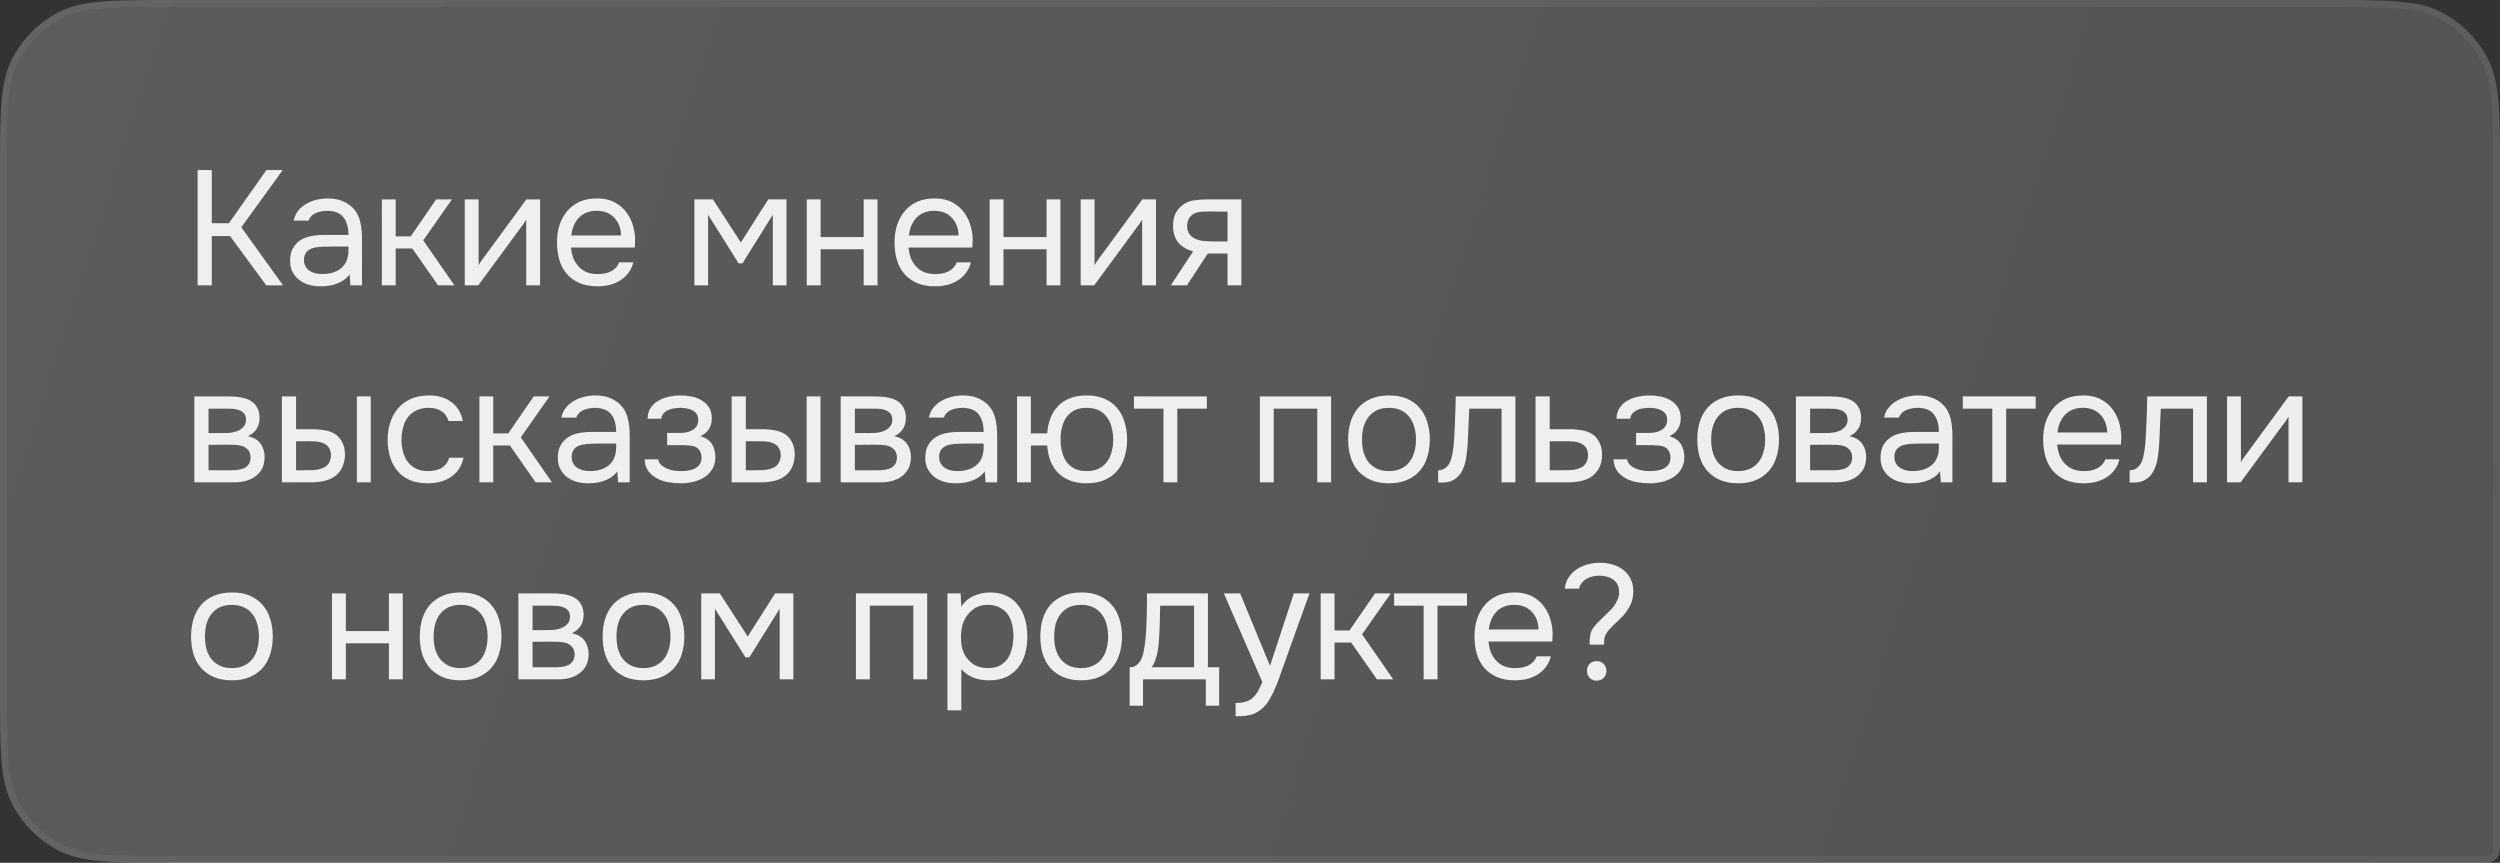 <?xml version="1.0" encoding="UTF-8"?> <svg xmlns="http://www.w3.org/2000/svg" width="368" height="127" viewBox="0 0 368 127" fill="none"><rect x="0" y="0" width="368" height="127" fill="#333333" stroke="none"/> <path d="M0 25.6C0 16.639 0 12.159 1.744 8.736C3.278 5.726 5.726 3.278 8.736 1.744C12.159 0 16.639 0 25.6 0H342.4C351.361 0 355.841 0 359.264 1.744C362.274 3.278 364.722 5.726 366.256 8.736C368 12.159 368 16.639 368 25.6V123.8C368 124.92 368 125.48 367.782 125.908C367.59 126.284 367.284 126.59 366.908 126.782C366.48 127 365.92 127 364.8 127H25.6C16.639 127 12.159 127 8.736 125.256C5.726 123.722 3.278 121.274 1.744 118.264C0 114.841 0 110.361 0 101.4V25.6Z" fill="url(#paint0_linear_1936_46)" fill-opacity="0.2"></path> <path d="M25.6 0.5H342.4C346.889 0.5 350.225 0.5 352.868 0.716C355.505 0.932 357.408 1.359 359.037 2.189C361.953 3.675 364.325 6.047 365.811 8.963C366.641 10.592 367.068 12.495 367.284 15.132C367.5 17.775 367.5 21.111 367.5 25.6V123.8C367.5 124.368 367.5 124.764 367.474 125.073C367.45 125.375 367.404 125.549 367.337 125.681C367.193 125.963 366.963 126.193 366.681 126.337C366.549 126.404 366.375 126.45 366.073 126.474C365.764 126.5 365.368 126.5 364.8 126.5H25.6C21.111 126.5 17.775 126.5 15.132 126.284C12.495 126.068 10.592 125.641 8.963 124.811C6.047 123.325 3.675 120.953 2.189 118.037C1.359 116.408 0.932 114.505 0.716 111.868C0.5 109.225 0.5 105.889 0.5 101.4V25.6C0.5 21.111 0.5 17.775 0.716 15.132C0.932 12.495 1.359 10.592 2.189 8.963C3.675 6.047 6.047 3.675 8.963 2.189C10.592 1.359 12.495 0.932 15.132 0.716C17.775 0.5 21.111 0.5 25.6 0.5Z" stroke="white" stroke-opacity="0.05"></path> <path d="M31.176 42H29.088V25.032H31.176V32.856H33.696L39.216 25.032H41.616L35.52 33.456L41.664 42H39.192L33.864 34.752H31.176V42ZM51.462 40.392C51.19 40.76 50.878 41.056 50.526 41.28C50.174 41.504 49.806 41.68 49.422 41.808C49.054 41.936 48.678 42.024 48.294 42.072C47.926 42.12 47.558 42.144 47.19 42.144C46.598 42.144 46.038 42.072 45.51 41.928C44.982 41.784 44.502 41.552 44.07 41.232C43.654 40.912 43.318 40.512 43.062 40.032C42.822 39.552 42.702 39.008 42.702 38.4C42.702 37.68 42.83 37.08 43.086 36.6C43.358 36.104 43.718 35.704 44.166 35.4C44.614 35.096 45.126 34.888 45.702 34.776C46.294 34.648 46.918 34.584 47.574 34.584H51.294C51.294 33.512 51.062 32.664 50.598 32.04C50.134 31.4 49.35 31.064 48.246 31.032C47.574 31.032 46.982 31.144 46.47 31.368C45.958 31.592 45.606 31.96 45.414 32.472H43.23C43.342 31.896 43.566 31.408 43.902 31.008C44.238 30.592 44.638 30.256 45.102 30C45.566 29.728 46.07 29.528 46.614 29.4C47.158 29.272 47.702 29.208 48.246 29.208C49.19 29.208 49.982 29.368 50.622 29.688C51.278 29.992 51.806 30.4 52.206 30.912C52.606 31.408 52.886 32.016 53.046 32.736C53.206 33.456 53.286 34.264 53.286 35.16V42H51.582L51.462 40.392ZM49.062 36.288C48.678 36.288 48.23 36.296 47.718 36.312C47.222 36.312 46.742 36.36 46.278 36.456C45.814 36.552 45.438 36.752 45.15 37.056C44.878 37.36 44.742 37.76 44.742 38.256C44.742 38.624 44.814 38.936 44.958 39.192C45.102 39.448 45.294 39.664 45.534 39.84C45.79 40.016 46.078 40.144 46.398 40.224C46.718 40.304 47.046 40.344 47.382 40.344C48.582 40.344 49.526 40.056 50.214 39.48C50.918 38.888 51.278 38.032 51.294 36.912V36.288H49.062ZM56.206 42V29.352H58.246V34.8H60.454L64.198 29.352H66.526L62.302 35.376L66.886 42H64.486L60.694 36.576H58.246V42H56.206ZM70.403 42H68.411V29.352H70.451V39.048C70.563 38.824 70.715 38.584 70.907 38.328C71.099 38.056 71.251 37.848 71.363 37.704L77.483 29.352H79.499V42H77.459V32.304C77.331 32.544 77.187 32.776 77.027 33C76.883 33.208 76.747 33.392 76.619 33.552L70.403 42ZM84.052 36.432C84.1 36.992 84.212 37.512 84.388 37.992C84.58 38.456 84.836 38.864 85.156 39.216C85.476 39.568 85.868 39.848 86.332 40.056C86.812 40.248 87.364 40.344 87.988 40.344C88.292 40.344 88.604 40.32 88.924 40.272C89.26 40.208 89.572 40.112 89.86 39.984C90.148 39.84 90.404 39.656 90.628 39.432C90.852 39.208 91.02 38.936 91.132 38.616H93.22C93.076 39.224 92.828 39.752 92.476 40.2C92.14 40.648 91.732 41.016 91.252 41.304C90.788 41.592 90.268 41.808 89.692 41.952C89.116 42.08 88.532 42.144 87.94 42.144C86.932 42.144 86.052 41.984 85.3 41.664C84.564 41.344 83.948 40.904 83.452 40.344C82.956 39.768 82.588 39.088 82.348 38.304C82.108 37.504 81.988 36.632 81.988 35.688C81.988 34.744 82.116 33.88 82.372 33.096C82.644 32.296 83.028 31.608 83.524 31.032C84.02 30.456 84.628 30.008 85.348 29.688C86.068 29.368 86.924 29.208 87.916 29.208C88.924 29.208 89.796 29.408 90.532 29.808C91.268 30.208 91.86 30.736 92.308 31.392C92.756 32.032 93.068 32.728 93.244 33.48C93.436 34.232 93.516 34.928 93.484 35.568C93.484 35.712 93.476 35.856 93.46 36C93.46 36.144 93.452 36.288 93.436 36.432H84.052ZM91.42 34.656C91.388 33.584 91.052 32.712 90.412 32.04C89.772 31.368 88.916 31.032 87.844 31.032C87.252 31.032 86.732 31.128 86.284 31.32C85.836 31.512 85.46 31.776 85.156 32.112C84.852 32.448 84.612 32.84 84.436 33.288C84.26 33.72 84.148 34.176 84.1 34.656H91.42ZM102.215 29.352H104.951L109.055 35.688L113.087 29.352H115.775V42H113.759V31.608L109.295 38.76H108.719L104.231 31.608V42H102.215V29.352ZM118.756 42V29.352H120.796V34.896H127.132V29.352H129.172V42H127.132V36.696H120.796V42H118.756ZM133.741 36.432C133.789 36.992 133.901 37.512 134.077 37.992C134.269 38.456 134.525 38.864 134.845 39.216C135.165 39.568 135.557 39.848 136.021 40.056C136.501 40.248 137.053 40.344 137.677 40.344C137.981 40.344 138.293 40.32 138.613 40.272C138.949 40.208 139.261 40.112 139.549 39.984C139.837 39.84 140.093 39.656 140.317 39.432C140.541 39.208 140.709 38.936 140.821 38.616H142.909C142.765 39.224 142.517 39.752 142.165 40.2C141.829 40.648 141.421 41.016 140.941 41.304C140.477 41.592 139.957 41.808 139.381 41.952C138.805 42.08 138.221 42.144 137.629 42.144C136.621 42.144 135.741 41.984 134.989 41.664C134.253 41.344 133.637 40.904 133.141 40.344C132.645 39.768 132.277 39.088 132.037 38.304C131.797 37.504 131.677 36.632 131.677 35.688C131.677 34.744 131.805 33.88 132.061 33.096C132.333 32.296 132.717 31.608 133.213 31.032C133.709 30.456 134.317 30.008 135.037 29.688C135.757 29.368 136.613 29.208 137.605 29.208C138.613 29.208 139.485 29.408 140.221 29.808C140.957 30.208 141.549 30.736 141.997 31.392C142.445 32.032 142.757 32.728 142.933 33.48C143.125 34.232 143.205 34.928 143.173 35.568C143.173 35.712 143.165 35.856 143.149 36C143.149 36.144 143.141 36.288 143.125 36.432H133.741ZM141.109 34.656C141.077 33.584 140.741 32.712 140.101 32.04C139.461 31.368 138.605 31.032 137.533 31.032C136.941 31.032 136.421 31.128 135.973 31.32C135.525 31.512 135.149 31.776 134.845 32.112C134.541 32.448 134.301 32.84 134.125 33.288C133.949 33.72 133.837 34.176 133.789 34.656H141.109ZM145.675 42V29.352H147.715V34.896H154.051V29.352H156.091V42H154.051V36.696H147.715V42H145.675ZM161.067 42H159.075V29.352H161.115V39.048C161.227 38.824 161.379 38.584 161.571 38.328C161.763 38.056 161.915 37.848 162.027 37.704L168.147 29.352H170.163V42H168.123V32.304C167.995 32.544 167.851 32.776 167.691 33C167.547 33.208 167.411 33.392 167.283 33.552L161.067 42ZM182.732 42H180.692V37.32H177.788L174.716 42H172.34L175.628 37.008C174.716 36.752 174.004 36.336 173.492 35.76C172.98 35.168 172.708 34.384 172.676 33.408C172.66 32.56 172.788 31.88 173.06 31.368C173.348 30.84 173.724 30.416 174.188 30.096C174.636 29.776 175.156 29.576 175.748 29.496C176.34 29.4 176.972 29.352 177.644 29.352H182.732V42ZM180.692 31.152L177.98 31.128C177.58 31.128 177.172 31.144 176.756 31.176C176.356 31.208 175.996 31.312 175.676 31.488C175.404 31.648 175.18 31.88 175.004 32.184C174.844 32.472 174.756 32.848 174.74 33.312C174.756 33.744 174.86 34.112 175.052 34.416C175.244 34.704 175.516 34.936 175.868 35.112C176.332 35.336 176.844 35.464 177.404 35.496C177.98 35.528 178.572 35.544 179.18 35.544H180.692V31.152ZM28.608 58.352H33.504C34.32 58.352 35.016 58.408 35.592 58.52C36.184 58.632 36.68 58.832 37.08 59.12C37.432 59.36 37.704 59.68 37.896 60.08C38.104 60.48 38.208 60.952 38.208 61.496C38.208 62.76 37.64 63.664 36.504 64.208C37.368 64.4 37.992 64.776 38.376 65.336C38.76 65.896 38.952 66.536 38.952 67.256C38.936 67.928 38.824 68.48 38.616 68.912C38.408 69.328 38.112 69.696 37.728 70.016C37.36 70.32 36.904 70.56 36.36 70.736C35.816 70.912 35.2 71 34.512 71H28.608V58.352ZM30.696 60.152V63.752H32.448C32.848 63.752 33.256 63.744 33.672 63.728C34.088 63.696 34.456 63.624 34.776 63.512C35.176 63.384 35.512 63.176 35.784 62.888C36.056 62.6 36.2 62.256 36.216 61.856C36.216 61.392 36.112 61.056 35.904 60.848C35.712 60.624 35.472 60.464 35.184 60.368C34.896 60.256 34.584 60.192 34.248 60.176C33.912 60.16 33.6 60.152 33.312 60.152H30.696ZM30.696 69.224H34.032C34.4 69.224 34.752 69.2 35.088 69.152C35.44 69.104 35.744 69.016 36 68.888C36.256 68.744 36.464 68.552 36.624 68.312C36.784 68.072 36.872 67.768 36.888 67.4C36.888 66.92 36.776 66.544 36.552 66.272C36.328 65.984 36.024 65.776 35.64 65.648C35.32 65.552 34.96 65.496 34.56 65.48C34.16 65.464 33.744 65.456 33.312 65.456L30.696 65.48V69.224ZM41.493 58.352H43.581V63.176H45.861C46.581 63.176 47.237 63.232 47.829 63.344C48.437 63.44 48.973 63.648 49.437 63.968C49.869 64.288 50.197 64.696 50.421 65.192C50.661 65.672 50.781 66.272 50.781 66.992C50.749 67.712 50.613 68.312 50.373 68.792C50.149 69.256 49.853 69.648 49.485 69.968C49.037 70.336 48.493 70.6 47.853 70.76C47.213 70.92 46.557 71 45.885 71H41.493V58.352ZM52.533 71V58.352H54.573V71H52.533ZM44.253 69.224C44.861 69.224 45.469 69.216 46.077 69.2C46.701 69.168 47.237 69.04 47.685 68.816C47.989 68.688 48.229 68.472 48.405 68.168C48.597 67.848 48.701 67.48 48.717 67.064C48.717 66.568 48.613 66.176 48.405 65.888C48.213 65.6 47.957 65.392 47.637 65.264C47.333 65.12 46.989 65.032 46.605 65C46.221 64.968 45.845 64.952 45.477 64.952H43.581V69.224H44.253ZM62.942 71.144C61.934 71.144 61.062 70.984 60.326 70.664C59.59 70.344 58.982 69.896 58.502 69.32C58.022 68.744 57.662 68.064 57.422 67.28C57.182 66.496 57.062 65.64 57.062 64.712C57.062 63.816 57.19 62.976 57.446 62.192C57.702 61.392 58.078 60.704 58.574 60.128C59.07 59.536 59.694 59.072 60.446 58.736C61.198 58.384 62.11 58.208 63.182 58.208C63.822 58.208 64.39 58.28 64.886 58.424C65.382 58.552 65.846 58.768 66.278 59.072C66.726 59.36 67.11 59.744 67.43 60.224C67.75 60.704 67.982 61.288 68.126 61.976H66.038C65.798 61.272 65.414 60.768 64.886 60.464C64.374 60.16 63.766 60.016 63.062 60.032C62.374 60.032 61.766 60.168 61.238 60.44C60.726 60.696 60.31 61.04 59.99 61.472C59.686 61.904 59.462 62.408 59.318 62.984C59.174 63.544 59.102 64.12 59.102 64.712C59.102 65.336 59.174 65.928 59.318 66.488C59.478 67.048 59.71 67.544 60.014 67.976C60.334 68.392 60.742 68.728 61.238 68.984C61.734 69.224 62.326 69.344 63.014 69.344C63.35 69.344 63.678 69.312 63.998 69.248C64.334 69.184 64.638 69.08 64.91 68.936C65.198 68.776 65.446 68.568 65.654 68.312C65.862 68.056 66.014 67.744 66.11 67.376H68.222C68.094 68.032 67.862 68.6 67.526 69.08C67.206 69.544 66.806 69.936 66.326 70.256C65.846 70.56 65.318 70.784 64.742 70.928C64.166 71.072 63.566 71.144 62.942 71.144ZM70.568 71V58.352H72.608V63.8H74.816L78.56 58.352H80.888L76.664 64.376L81.248 71H78.848L75.056 65.576H72.608V71H70.568ZM90.867 69.392C90.595 69.76 90.283 70.056 89.931 70.28C89.579 70.504 89.211 70.68 88.827 70.808C88.459 70.936 88.083 71.024 87.699 71.072C87.331 71.12 86.963 71.144 86.595 71.144C86.003 71.144 85.443 71.072 84.915 70.928C84.387 70.784 83.907 70.552 83.475 70.232C83.059 69.912 82.723 69.512 82.467 69.032C82.227 68.552 82.107 68.008 82.107 67.4C82.107 66.68 82.235 66.08 82.491 65.6C82.763 65.104 83.123 64.704 83.571 64.4C84.019 64.096 84.531 63.888 85.107 63.776C85.699 63.648 86.323 63.584 86.979 63.584H90.699C90.699 62.512 90.467 61.664 90.003 61.04C89.539 60.4 88.755 60.064 87.651 60.032C86.979 60.032 86.387 60.144 85.875 60.368C85.363 60.592 85.011 60.96 84.819 61.472H82.635C82.747 60.896 82.971 60.408 83.307 60.008C83.643 59.592 84.043 59.256 84.507 59C84.971 58.728 85.475 58.528 86.019 58.4C86.563 58.272 87.107 58.208 87.651 58.208C88.595 58.208 89.387 58.368 90.027 58.688C90.683 58.992 91.211 59.4 91.611 59.912C92.011 60.408 92.291 61.016 92.451 61.736C92.611 62.456 92.691 63.264 92.691 64.16V71H90.987L90.867 69.392ZM88.467 65.288C88.083 65.288 87.635 65.296 87.123 65.312C86.627 65.312 86.147 65.36 85.683 65.456C85.219 65.552 84.843 65.752 84.555 66.056C84.283 66.36 84.147 66.76 84.147 67.256C84.147 67.624 84.219 67.936 84.363 68.192C84.507 68.448 84.699 68.664 84.939 68.84C85.195 69.016 85.483 69.144 85.803 69.224C86.123 69.304 86.451 69.344 86.787 69.344C87.987 69.344 88.931 69.056 89.619 68.48C90.323 67.888 90.683 67.032 90.699 65.912V65.288H88.467ZM103.123 64.208C103.939 64.464 104.507 64.864 104.827 65.408C105.147 65.952 105.307 66.6 105.307 67.352C105.291 68.024 105.131 68.6 104.827 69.08C104.539 69.56 104.155 69.952 103.675 70.256C103.195 70.56 102.651 70.784 102.043 70.928C101.435 71.072 100.811 71.144 100.171 71.144C99.563 71.144 98.947 71.088 98.323 70.976C97.715 70.864 97.163 70.672 96.667 70.4C96.171 70.128 95.755 69.768 95.419 69.32C95.099 68.872 94.923 68.304 94.891 67.616H96.883C96.947 67.952 97.099 68.232 97.339 68.456C97.579 68.664 97.859 68.84 98.179 68.984C98.515 69.112 98.859 69.208 99.211 69.272C99.579 69.32 99.907 69.344 100.195 69.344C100.531 69.344 100.875 69.32 101.227 69.272C101.595 69.224 101.931 69.128 102.235 68.984C102.539 68.84 102.787 68.64 102.979 68.384C103.171 68.112 103.267 67.768 103.267 67.352C103.267 67.016 103.195 66.712 103.051 66.44C102.907 66.152 102.683 65.936 102.379 65.792C102.107 65.664 101.795 65.592 101.443 65.576C101.091 65.544 100.763 65.528 100.459 65.528H98.203V63.728H100.051C100.355 63.728 100.667 63.704 100.987 63.656C101.307 63.592 101.595 63.488 101.851 63.344C102.123 63.2 102.339 63.016 102.499 62.792C102.675 62.552 102.771 62.216 102.787 61.784C102.787 61.448 102.707 61.168 102.547 60.944C102.403 60.72 102.203 60.544 101.947 60.416C101.707 60.272 101.427 60.176 101.107 60.128C100.803 60.064 100.499 60.032 100.195 60.032C99.907 60.032 99.603 60.056 99.283 60.104C98.963 60.136 98.667 60.216 98.395 60.344C98.123 60.456 97.891 60.616 97.699 60.824C97.507 61.032 97.387 61.304 97.339 61.64H95.323C95.339 61 95.491 60.464 95.779 60.032C96.083 59.584 96.467 59.232 96.931 58.976C97.395 58.704 97.907 58.512 98.467 58.4C99.043 58.272 99.611 58.208 100.171 58.208C100.731 58.208 101.283 58.264 101.827 58.376C102.387 58.488 102.883 58.68 103.315 58.952C103.747 59.208 104.099 59.552 104.371 59.984C104.643 60.416 104.779 60.952 104.779 61.592C104.779 62.168 104.643 62.68 104.371 63.128C104.099 63.576 103.683 63.936 103.123 64.208ZM107.699 58.352H109.787V63.176H112.067C112.787 63.176 113.443 63.232 114.035 63.344C114.643 63.44 115.179 63.648 115.643 63.968C116.075 64.288 116.403 64.696 116.627 65.192C116.867 65.672 116.987 66.272 116.987 66.992C116.955 67.712 116.819 68.312 116.579 68.792C116.355 69.256 116.059 69.648 115.691 69.968C115.243 70.336 114.699 70.6 114.059 70.76C113.419 70.92 112.763 71 112.091 71H107.699V58.352ZM118.739 71V58.352H120.779V71H118.739ZM110.459 69.224C111.067 69.224 111.675 69.216 112.283 69.2C112.907 69.168 113.443 69.04 113.891 68.816C114.195 68.688 114.435 68.472 114.611 68.168C114.803 67.848 114.907 67.48 114.923 67.064C114.923 66.568 114.819 66.176 114.611 65.888C114.419 65.6 114.163 65.392 113.843 65.264C113.539 65.12 113.195 65.032 112.811 65C112.427 64.968 112.051 64.952 111.683 64.952H109.787V69.224H110.459ZM123.748 58.352H128.644C129.46 58.352 130.156 58.408 130.732 58.52C131.324 58.632 131.82 58.832 132.22 59.12C132.572 59.36 132.844 59.68 133.036 60.08C133.244 60.48 133.348 60.952 133.348 61.496C133.348 62.76 132.78 63.664 131.644 64.208C132.508 64.4 133.132 64.776 133.516 65.336C133.9 65.896 134.092 66.536 134.092 67.256C134.076 67.928 133.964 68.48 133.756 68.912C133.548 69.328 133.252 69.696 132.868 70.016C132.5 70.32 132.044 70.56 131.5 70.736C130.956 70.912 130.34 71 129.652 71H123.748V58.352ZM125.836 60.152V63.752H127.588C127.988 63.752 128.396 63.744 128.812 63.728C129.228 63.696 129.596 63.624 129.916 63.512C130.316 63.384 130.652 63.176 130.924 62.888C131.196 62.6 131.34 62.256 131.356 61.856C131.356 61.392 131.252 61.056 131.044 60.848C130.852 60.624 130.612 60.464 130.324 60.368C130.036 60.256 129.724 60.192 129.388 60.176C129.052 60.16 128.74 60.152 128.452 60.152H125.836ZM125.836 69.224H129.172C129.54 69.224 129.892 69.2 130.228 69.152C130.58 69.104 130.884 69.016 131.14 68.888C131.396 68.744 131.604 68.552 131.764 68.312C131.924 68.072 132.012 67.768 132.028 67.4C132.028 66.92 131.916 66.544 131.692 66.272C131.468 65.984 131.164 65.776 130.78 65.648C130.46 65.552 130.1 65.496 129.7 65.48C129.3 65.464 128.884 65.456 128.452 65.456L125.836 65.48V69.224ZM144.961 69.392C144.689 69.76 144.377 70.056 144.025 70.28C143.673 70.504 143.305 70.68 142.921 70.808C142.553 70.936 142.177 71.024 141.793 71.072C141.425 71.12 141.057 71.144 140.689 71.144C140.097 71.144 139.537 71.072 139.009 70.928C138.481 70.784 138.001 70.552 137.569 70.232C137.153 69.912 136.817 69.512 136.561 69.032C136.321 68.552 136.201 68.008 136.201 67.4C136.201 66.68 136.329 66.08 136.585 65.6C136.857 65.104 137.217 64.704 137.665 64.4C138.113 64.096 138.625 63.888 139.201 63.776C139.793 63.648 140.417 63.584 141.073 63.584H144.793C144.793 62.512 144.561 61.664 144.097 61.04C143.633 60.4 142.849 60.064 141.745 60.032C141.073 60.032 140.481 60.144 139.969 60.368C139.457 60.592 139.105 60.96 138.913 61.472H136.729C136.841 60.896 137.065 60.408 137.401 60.008C137.737 59.592 138.137 59.256 138.601 59C139.065 58.728 139.569 58.528 140.113 58.4C140.657 58.272 141.201 58.208 141.745 58.208C142.689 58.208 143.481 58.368 144.121 58.688C144.777 58.992 145.305 59.4 145.705 59.912C146.105 60.408 146.385 61.016 146.545 61.736C146.705 62.456 146.785 63.264 146.785 64.16V71H145.081L144.961 69.392ZM142.561 65.288C142.177 65.288 141.729 65.296 141.217 65.312C140.721 65.312 140.241 65.36 139.777 65.456C139.313 65.552 138.937 65.752 138.649 66.056C138.377 66.36 138.241 66.76 138.241 67.256C138.241 67.624 138.313 67.936 138.457 68.192C138.601 68.448 138.793 68.664 139.033 68.84C139.289 69.016 139.577 69.144 139.897 69.224C140.217 69.304 140.545 69.344 140.881 69.344C142.081 69.344 143.025 69.056 143.713 68.48C144.417 67.888 144.777 67.032 144.793 65.912V65.288H142.561ZM159.954 58.208C160.962 58.208 161.834 58.368 162.57 58.688C163.322 59.008 163.938 59.456 164.418 60.032C164.914 60.608 165.282 61.296 165.522 62.096C165.778 62.88 165.906 63.744 165.906 64.688C165.906 65.632 165.778 66.504 165.522 67.304C165.282 68.088 164.914 68.768 164.418 69.344C163.938 69.904 163.322 70.344 162.57 70.664C161.834 70.984 160.962 71.144 159.954 71.144C159.026 71.144 158.21 71.008 157.506 70.736C156.818 70.464 156.234 70.088 155.754 69.608C155.274 69.112 154.898 68.528 154.626 67.856C154.37 67.168 154.21 66.408 154.146 65.576H151.746V71H149.706V58.352H151.746V63.8H154.146C154.21 62.968 154.37 62.216 154.626 61.544C154.898 60.856 155.274 60.264 155.754 59.768C156.234 59.272 156.818 58.888 157.506 58.616C158.21 58.344 159.026 58.208 159.954 58.208ZM159.954 69.344C160.642 69.344 161.234 69.224 161.73 68.984C162.226 68.744 162.626 68.416 162.93 68C163.25 67.568 163.482 67.072 163.626 66.512C163.786 65.952 163.866 65.344 163.866 64.688C163.866 64.048 163.786 63.448 163.626 62.888C163.482 62.312 163.25 61.816 162.93 61.4C162.626 60.968 162.226 60.632 161.73 60.392C161.234 60.152 160.642 60.032 159.954 60.032C159.266 60.032 158.674 60.152 158.178 60.392C157.698 60.632 157.306 60.968 157.002 61.4C156.698 61.816 156.474 62.312 156.33 62.888C156.186 63.448 156.114 64.048 156.114 64.688C156.114 65.344 156.186 65.952 156.33 66.512C156.474 67.072 156.698 67.568 157.002 68C157.306 68.416 157.698 68.744 158.178 68.984C158.674 69.224 159.266 69.344 159.954 69.344ZM177.646 58.352V60.152H173.302V71H171.262V60.152H166.918V58.352H177.646ZM185.455 71V58.352H195.943V71H193.903V60.152H187.495V71H185.455ZM204.494 58.208C205.502 58.208 206.374 58.368 207.11 58.688C207.846 59.008 208.462 59.456 208.958 60.032C209.47 60.608 209.846 61.296 210.086 62.096C210.342 62.88 210.47 63.744 210.47 64.688C210.47 65.632 210.342 66.504 210.086 67.304C209.846 68.088 209.47 68.768 208.958 69.344C208.462 69.904 207.838 70.344 207.086 70.664C206.334 70.984 205.454 71.144 204.446 71.144C203.438 71.144 202.558 70.984 201.806 70.664C201.07 70.344 200.446 69.904 199.934 69.344C199.438 68.768 199.062 68.088 198.806 67.304C198.566 66.504 198.446 65.632 198.446 64.688C198.446 63.744 198.566 62.88 198.806 62.096C199.062 61.296 199.438 60.608 199.934 60.032C200.446 59.456 201.078 59.008 201.83 58.688C202.582 58.368 203.47 58.208 204.494 58.208ZM204.446 69.344C205.134 69.344 205.726 69.224 206.222 68.984C206.734 68.744 207.15 68.416 207.47 68C207.806 67.568 208.046 67.072 208.19 66.512C208.35 65.952 208.43 65.344 208.43 64.688C208.43 64.048 208.35 63.448 208.19 62.888C208.046 62.312 207.806 61.816 207.47 61.4C207.15 60.968 206.734 60.632 206.222 60.392C205.726 60.152 205.134 60.032 204.446 60.032C203.758 60.032 203.166 60.152 202.67 60.392C202.174 60.632 201.758 60.968 201.422 61.4C201.102 61.816 200.862 62.312 200.702 62.888C200.558 63.448 200.486 64.048 200.486 64.688C200.486 65.344 200.558 65.952 200.702 66.512C200.862 67.072 201.102 67.568 201.422 68C201.758 68.416 202.174 68.744 202.67 68.984C203.166 69.224 203.758 69.344 204.446 69.344ZM214.018 65.072C214.098 63.92 214.154 62.8 214.186 61.712C214.234 60.624 214.266 59.504 214.282 58.352H223.066V71H221.026V60.152H216.274L216.058 65.12C216.026 65.76 215.954 66.48 215.842 67.28C215.73 68.08 215.498 68.808 215.146 69.464C214.874 69.928 214.506 70.304 214.042 70.592C213.578 70.88 213.042 71.024 212.434 71.024H211.69V69.224C212.33 69.224 212.842 68.952 213.226 68.408C213.45 68.088 213.626 67.624 213.754 67.016C213.882 66.408 213.97 65.76 214.018 65.072ZM226.031 58.352H228.119V63.176H230.903C231.623 63.176 232.287 63.232 232.895 63.344C233.503 63.44 234.031 63.648 234.479 63.968C234.911 64.288 235.239 64.696 235.463 65.192C235.703 65.672 235.823 66.272 235.823 66.992C235.807 67.712 235.679 68.312 235.439 68.792C235.199 69.256 234.895 69.648 234.527 69.968C234.095 70.336 233.551 70.6 232.895 70.76C232.255 70.92 231.599 71 230.927 71H226.031V58.352ZM229.319 69.224C229.927 69.224 230.535 69.216 231.143 69.2C231.751 69.168 232.279 69.04 232.727 68.816C233.031 68.688 233.271 68.472 233.447 68.168C233.639 67.848 233.743 67.48 233.759 67.064C233.759 66.568 233.655 66.176 233.447 65.888C233.255 65.6 232.999 65.392 232.679 65.264C232.375 65.12 232.031 65.032 231.647 65C231.263 64.968 230.887 64.952 230.519 64.952H228.119V69.224H229.319ZM245.749 64.208C246.565 64.464 247.133 64.864 247.453 65.408C247.773 65.952 247.933 66.6 247.933 67.352C247.917 68.024 247.757 68.6 247.453 69.08C247.165 69.56 246.781 69.952 246.301 70.256C245.821 70.56 245.277 70.784 244.669 70.928C244.061 71.072 243.437 71.144 242.797 71.144C242.189 71.144 241.573 71.088 240.949 70.976C240.341 70.864 239.789 70.672 239.293 70.4C238.797 70.128 238.381 69.768 238.045 69.32C237.725 68.872 237.549 68.304 237.517 67.616H239.509C239.573 67.952 239.725 68.232 239.965 68.456C240.205 68.664 240.485 68.84 240.805 68.984C241.141 69.112 241.485 69.208 241.837 69.272C242.205 69.32 242.533 69.344 242.821 69.344C243.157 69.344 243.501 69.32 243.853 69.272C244.221 69.224 244.557 69.128 244.861 68.984C245.165 68.84 245.413 68.64 245.605 68.384C245.797 68.112 245.893 67.768 245.893 67.352C245.893 67.016 245.821 66.712 245.677 66.44C245.533 66.152 245.309 65.936 245.005 65.792C244.733 65.664 244.421 65.592 244.069 65.576C243.717 65.544 243.389 65.528 243.085 65.528H240.829V63.728H242.677C242.981 63.728 243.293 63.704 243.613 63.656C243.933 63.592 244.221 63.488 244.477 63.344C244.749 63.2 244.965 63.016 245.125 62.792C245.301 62.552 245.397 62.216 245.413 61.784C245.413 61.448 245.333 61.168 245.173 60.944C245.029 60.72 244.829 60.544 244.573 60.416C244.333 60.272 244.053 60.176 243.733 60.128C243.429 60.064 243.125 60.032 242.821 60.032C242.533 60.032 242.229 60.056 241.909 60.104C241.589 60.136 241.293 60.216 241.021 60.344C240.749 60.456 240.517 60.616 240.325 60.824C240.133 61.032 240.013 61.304 239.965 61.64H237.949C237.965 61 238.117 60.464 238.405 60.032C238.709 59.584 239.093 59.232 239.557 58.976C240.021 58.704 240.533 58.512 241.093 58.4C241.669 58.272 242.237 58.208 242.797 58.208C243.357 58.208 243.909 58.264 244.453 58.376C245.013 58.488 245.509 58.68 245.941 58.952C246.373 59.208 246.725 59.552 246.997 59.984C247.269 60.416 247.405 60.952 247.405 61.592C247.405 62.168 247.269 62.68 246.997 63.128C246.725 63.576 246.309 63.936 245.749 64.208ZM255.893 58.208C256.901 58.208 257.773 58.368 258.509 58.688C259.245 59.008 259.861 59.456 260.357 60.032C260.869 60.608 261.245 61.296 261.485 62.096C261.741 62.88 261.869 63.744 261.869 64.688C261.869 65.632 261.741 66.504 261.485 67.304C261.245 68.088 260.869 68.768 260.357 69.344C259.861 69.904 259.237 70.344 258.485 70.664C257.733 70.984 256.853 71.144 255.845 71.144C254.837 71.144 253.957 70.984 253.205 70.664C252.469 70.344 251.845 69.904 251.333 69.344C250.837 68.768 250.461 68.088 250.205 67.304C249.965 66.504 249.845 65.632 249.845 64.688C249.845 63.744 249.965 62.88 250.205 62.096C250.461 61.296 250.837 60.608 251.333 60.032C251.845 59.456 252.477 59.008 253.229 58.688C253.981 58.368 254.869 58.208 255.893 58.208ZM255.845 69.344C256.533 69.344 257.125 69.224 257.621 68.984C258.133 68.744 258.549 68.416 258.869 68C259.205 67.568 259.445 67.072 259.589 66.512C259.749 65.952 259.829 65.344 259.829 64.688C259.829 64.048 259.749 63.448 259.589 62.888C259.445 62.312 259.205 61.816 258.869 61.4C258.549 60.968 258.133 60.632 257.621 60.392C257.125 60.152 256.533 60.032 255.845 60.032C255.157 60.032 254.565 60.152 254.069 60.392C253.573 60.632 253.157 60.968 252.821 61.4C252.501 61.816 252.261 62.312 252.101 62.888C251.957 63.448 251.885 64.048 251.885 64.688C251.885 65.344 251.957 65.952 252.101 66.512C252.261 67.072 252.501 67.568 252.821 68C253.157 68.416 253.573 68.744 254.069 68.984C254.565 69.224 255.157 69.344 255.845 69.344ZM264.358 58.352H269.254C270.07 58.352 270.766 58.408 271.342 58.52C271.934 58.632 272.43 58.832 272.83 59.12C273.182 59.36 273.454 59.68 273.646 60.08C273.854 60.48 273.958 60.952 273.958 61.496C273.958 62.76 273.39 63.664 272.254 64.208C273.118 64.4 273.742 64.776 274.126 65.336C274.51 65.896 274.702 66.536 274.702 67.256C274.686 67.928 274.574 68.48 274.366 68.912C274.158 69.328 273.862 69.696 273.478 70.016C273.11 70.32 272.654 70.56 272.11 70.736C271.566 70.912 270.95 71 270.262 71H264.358V58.352ZM266.446 60.152V63.752H268.198C268.598 63.752 269.006 63.744 269.422 63.728C269.838 63.696 270.206 63.624 270.526 63.512C270.926 63.384 271.262 63.176 271.534 62.888C271.806 62.6 271.95 62.256 271.966 61.856C271.966 61.392 271.862 61.056 271.654 60.848C271.462 60.624 271.222 60.464 270.934 60.368C270.646 60.256 270.334 60.192 269.998 60.176C269.662 60.16 269.35 60.152 269.062 60.152H266.446ZM266.446 69.224H269.782C270.15 69.224 270.502 69.2 270.838 69.152C271.19 69.104 271.494 69.016 271.75 68.888C272.006 68.744 272.214 68.552 272.374 68.312C272.534 68.072 272.622 67.768 272.638 67.4C272.638 66.92 272.526 66.544 272.302 66.272C272.078 65.984 271.774 65.776 271.39 65.648C271.07 65.552 270.71 65.496 270.31 65.48C269.91 65.464 269.494 65.456 269.062 65.456L266.446 65.48V69.224ZM285.571 69.392C285.299 69.76 284.987 70.056 284.635 70.28C284.283 70.504 283.915 70.68 283.531 70.808C283.163 70.936 282.787 71.024 282.403 71.072C282.035 71.12 281.667 71.144 281.299 71.144C280.707 71.144 280.147 71.072 279.619 70.928C279.091 70.784 278.611 70.552 278.179 70.232C277.763 69.912 277.427 69.512 277.171 69.032C276.931 68.552 276.811 68.008 276.811 67.4C276.811 66.68 276.939 66.08 277.195 65.6C277.467 65.104 277.827 64.704 278.275 64.4C278.723 64.096 279.235 63.888 279.811 63.776C280.403 63.648 281.027 63.584 281.683 63.584H285.403C285.403 62.512 285.171 61.664 284.707 61.04C284.243 60.4 283.459 60.064 282.355 60.032C281.683 60.032 281.091 60.144 280.579 60.368C280.067 60.592 279.715 60.96 279.523 61.472H277.339C277.451 60.896 277.675 60.408 278.011 60.008C278.347 59.592 278.747 59.256 279.211 59C279.675 58.728 280.179 58.528 280.723 58.4C281.267 58.272 281.811 58.208 282.355 58.208C283.299 58.208 284.091 58.368 284.731 58.688C285.387 58.992 285.915 59.4 286.315 59.912C286.715 60.408 286.995 61.016 287.155 61.736C287.315 62.456 287.395 63.264 287.395 64.16V71H285.691L285.571 69.392ZM283.171 65.288C282.787 65.288 282.339 65.296 281.827 65.312C281.331 65.312 280.851 65.36 280.387 65.456C279.923 65.552 279.547 65.752 279.259 66.056C278.987 66.36 278.851 66.76 278.851 67.256C278.851 67.624 278.923 67.936 279.067 68.192C279.211 68.448 279.403 68.664 279.643 68.84C279.899 69.016 280.187 69.144 280.507 69.224C280.827 69.304 281.155 69.344 281.491 69.344C282.691 69.344 283.635 69.056 284.323 68.48C285.027 67.888 285.387 67.032 285.403 65.912V65.288H283.171ZM299.652 58.352V60.152H295.308V71H293.268V60.152H288.924V58.352H299.652ZM302.816 65.432C302.864 65.992 302.976 66.512 303.152 66.992C303.344 67.456 303.6 67.864 303.92 68.216C304.24 68.568 304.632 68.848 305.096 69.056C305.576 69.248 306.128 69.344 306.752 69.344C307.056 69.344 307.368 69.32 307.688 69.272C308.024 69.208 308.336 69.112 308.624 68.984C308.912 68.84 309.168 68.656 309.392 68.432C309.616 68.208 309.784 67.936 309.896 67.616H311.984C311.84 68.224 311.592 68.752 311.24 69.2C310.904 69.648 310.496 70.016 310.016 70.304C309.552 70.592 309.032 70.808 308.456 70.952C307.88 71.08 307.296 71.144 306.704 71.144C305.696 71.144 304.816 70.984 304.064 70.664C303.328 70.344 302.712 69.904 302.216 69.344C301.72 68.768 301.352 68.088 301.112 67.304C300.872 66.504 300.752 65.632 300.752 64.688C300.752 63.744 300.88 62.88 301.136 62.096C301.408 61.296 301.792 60.608 302.288 60.032C302.784 59.456 303.392 59.008 304.112 58.688C304.832 58.368 305.688 58.208 306.68 58.208C307.688 58.208 308.56 58.408 309.296 58.808C310.032 59.208 310.624 59.736 311.072 60.392C311.52 61.032 311.832 61.728 312.008 62.48C312.2 63.232 312.28 63.928 312.248 64.568C312.248 64.712 312.24 64.856 312.224 65C312.224 65.144 312.216 65.288 312.2 65.432H302.816ZM310.184 63.656C310.152 62.584 309.816 61.712 309.176 61.04C308.536 60.368 307.68 60.032 306.608 60.032C306.016 60.032 305.496 60.128 305.048 60.32C304.6 60.512 304.224 60.776 303.92 61.112C303.616 61.448 303.376 61.84 303.2 62.288C303.024 62.72 302.912 63.176 302.864 63.656H310.184ZM315.809 65.072C315.889 63.92 315.945 62.8 315.977 61.712C316.025 60.624 316.057 59.504 316.073 58.352H324.857V71H322.817V60.152H318.065L317.849 65.12C317.817 65.76 317.745 66.48 317.633 67.28C317.521 68.08 317.289 68.808 316.937 69.464C316.665 69.928 316.297 70.304 315.833 70.592C315.369 70.88 314.833 71.024 314.225 71.024H313.481V69.224C314.121 69.224 314.633 68.952 315.017 68.408C315.241 68.088 315.417 67.624 315.545 67.016C315.673 66.408 315.761 65.76 315.809 65.072ZM329.814 71H327.822V58.352H329.862V68.048C329.974 67.824 330.126 67.584 330.318 67.328C330.51 67.056 330.662 66.848 330.774 66.704L336.894 58.352H338.91V71H336.87V61.304C336.742 61.544 336.598 61.776 336.438 62C336.294 62.208 336.158 62.392 336.03 62.552L329.814 71ZM34.176 87.208C35.184 87.208 36.056 87.368 36.792 87.688C37.528 88.008 38.144 88.456 38.64 89.032C39.152 89.608 39.528 90.296 39.768 91.096C40.024 91.88 40.152 92.744 40.152 93.688C40.152 94.632 40.024 95.504 39.768 96.304C39.528 97.088 39.152 97.768 38.64 98.344C38.144 98.904 37.52 99.344 36.768 99.664C36.016 99.984 35.136 100.144 34.128 100.144C33.12 100.144 32.24 99.984 31.488 99.664C30.752 99.344 30.128 98.904 29.616 98.344C29.12 97.768 28.744 97.088 28.488 96.304C28.248 95.504 28.128 94.632 28.128 93.688C28.128 92.744 28.248 91.88 28.488 91.096C28.744 90.296 29.12 89.608 29.616 89.032C30.128 88.456 30.76 88.008 31.512 87.688C32.264 87.368 33.152 87.208 34.176 87.208ZM34.128 98.344C34.816 98.344 35.408 98.224 35.904 97.984C36.416 97.744 36.832 97.416 37.152 97C37.488 96.568 37.728 96.072 37.872 95.512C38.032 94.952 38.112 94.344 38.112 93.688C38.112 93.048 38.032 92.448 37.872 91.888C37.728 91.312 37.488 90.816 37.152 90.4C36.832 89.968 36.416 89.632 35.904 89.392C35.408 89.152 34.816 89.032 34.128 89.032C33.44 89.032 32.848 89.152 32.352 89.392C31.856 89.632 31.44 89.968 31.104 90.4C30.784 90.816 30.544 91.312 30.384 91.888C30.24 92.448 30.168 93.048 30.168 93.688C30.168 94.344 30.24 94.952 30.384 95.512C30.544 96.072 30.784 96.568 31.104 97C31.44 97.416 31.856 97.744 32.352 97.984C32.848 98.224 33.44 98.344 34.128 98.344ZM48.87 100V87.352H50.91V92.896H57.246V87.352H59.286V100H57.246V94.696H50.91V100H48.87ZM67.839 87.208C68.847 87.208 69.719 87.368 70.455 87.688C71.191 88.008 71.807 88.456 72.303 89.032C72.815 89.608 73.191 90.296 73.431 91.096C73.687 91.88 73.815 92.744 73.815 93.688C73.815 94.632 73.687 95.504 73.431 96.304C73.191 97.088 72.815 97.768 72.303 98.344C71.807 98.904 71.183 99.344 70.431 99.664C69.679 99.984 68.799 100.144 67.791 100.144C66.783 100.144 65.903 99.984 65.151 99.664C64.415 99.344 63.791 98.904 63.279 98.344C62.783 97.768 62.407 97.088 62.151 96.304C61.911 95.504 61.791 94.632 61.791 93.688C61.791 92.744 61.911 91.88 62.151 91.096C62.407 90.296 62.783 89.608 63.279 89.032C63.791 88.456 64.423 88.008 65.175 87.688C65.927 87.368 66.815 87.208 67.839 87.208ZM67.791 98.344C68.479 98.344 69.071 98.224 69.567 97.984C70.079 97.744 70.495 97.416 70.815 97C71.151 96.568 71.391 96.072 71.535 95.512C71.695 94.952 71.775 94.344 71.775 93.688C71.775 93.048 71.695 92.448 71.535 91.888C71.391 91.312 71.151 90.816 70.815 90.4C70.495 89.968 70.079 89.632 69.567 89.392C69.071 89.152 68.479 89.032 67.791 89.032C67.103 89.032 66.511 89.152 66.015 89.392C65.519 89.632 65.103 89.968 64.767 90.4C64.447 90.816 64.207 91.312 64.047 91.888C63.903 92.448 63.831 93.048 63.831 93.688C63.831 94.344 63.903 94.952 64.047 95.512C64.207 96.072 64.447 96.568 64.767 97C65.103 97.416 65.519 97.744 66.015 97.984C66.511 98.224 67.103 98.344 67.791 98.344ZM76.304 87.352H81.2C82.016 87.352 82.712 87.408 83.288 87.52C83.88 87.632 84.376 87.832 84.776 88.12C85.128 88.36 85.4 88.68 85.592 89.08C85.8 89.48 85.904 89.952 85.904 90.496C85.904 91.76 85.336 92.664 84.2 93.208C85.064 93.4 85.688 93.776 86.072 94.336C86.456 94.896 86.648 95.536 86.648 96.256C86.632 96.928 86.52 97.48 86.312 97.912C86.104 98.328 85.808 98.696 85.424 99.016C85.056 99.32 84.6 99.56 84.056 99.736C83.512 99.912 82.896 100 82.208 100H76.304V87.352ZM78.392 89.152V92.752H80.144C80.544 92.752 80.952 92.744 81.368 92.728C81.784 92.696 82.152 92.624 82.472 92.512C82.872 92.384 83.208 92.176 83.48 91.888C83.752 91.6 83.896 91.256 83.912 90.856C83.912 90.392 83.808 90.056 83.6 89.848C83.408 89.624 83.168 89.464 82.88 89.368C82.592 89.256 82.28 89.192 81.944 89.176C81.608 89.16 81.296 89.152 81.008 89.152H78.392ZM78.392 98.224H81.728C82.096 98.224 82.448 98.2 82.784 98.152C83.136 98.104 83.44 98.016 83.696 97.888C83.952 97.744 84.16 97.552 84.32 97.312C84.48 97.072 84.568 96.768 84.584 96.4C84.584 95.92 84.472 95.544 84.248 95.272C84.024 94.984 83.72 94.776 83.336 94.648C83.016 94.552 82.656 94.496 82.256 94.48C81.856 94.464 81.44 94.456 81.008 94.456L78.392 94.48V98.224ZM94.757 87.208C95.765 87.208 96.637 87.368 97.373 87.688C98.109 88.008 98.725 88.456 99.221 89.032C99.733 89.608 100.109 90.296 100.349 91.096C100.605 91.88 100.733 92.744 100.733 93.688C100.733 94.632 100.605 95.504 100.349 96.304C100.109 97.088 99.733 97.768 99.221 98.344C98.725 98.904 98.101 99.344 97.349 99.664C96.597 99.984 95.717 100.144 94.709 100.144C93.701 100.144 92.821 99.984 92.069 99.664C91.333 99.344 90.709 98.904 90.197 98.344C89.701 97.768 89.325 97.088 89.069 96.304C88.829 95.504 88.709 94.632 88.709 93.688C88.709 92.744 88.829 91.88 89.069 91.096C89.325 90.296 89.701 89.608 90.197 89.032C90.709 88.456 91.341 88.008 92.093 87.688C92.845 87.368 93.733 87.208 94.757 87.208ZM94.709 98.344C95.397 98.344 95.989 98.224 96.485 97.984C96.997 97.744 97.413 97.416 97.733 97C98.069 96.568 98.309 96.072 98.453 95.512C98.613 94.952 98.693 94.344 98.693 93.688C98.693 93.048 98.613 92.448 98.453 91.888C98.309 91.312 98.069 90.816 97.733 90.4C97.413 89.968 96.997 89.632 96.485 89.392C95.989 89.152 95.397 89.032 94.709 89.032C94.021 89.032 93.429 89.152 92.933 89.392C92.437 89.632 92.021 89.968 91.685 90.4C91.365 90.816 91.125 91.312 90.965 91.888C90.821 92.448 90.749 93.048 90.749 93.688C90.749 94.344 90.821 94.952 90.965 95.512C91.125 96.072 91.365 96.568 91.685 97C92.021 97.416 92.437 97.744 92.933 97.984C93.429 98.224 94.021 98.344 94.709 98.344ZM103.223 87.352H105.959L110.063 93.688L114.095 87.352H116.783V100H114.767V89.608L110.303 96.76H109.727L105.239 89.608V100H103.223V87.352ZM125.993 100V87.352H136.481V100H134.441V89.152H128.033V100H125.993ZM141.504 104.56H139.464V87.352H141.408L141.504 89.296C141.936 88.608 142.52 88.096 143.256 87.76C144.008 87.408 144.816 87.224 145.68 87.208C146.656 87.208 147.48 87.376 148.152 87.712C148.84 88.032 149.408 88.488 149.856 89.08C150.32 89.656 150.664 90.344 150.888 91.144C151.112 91.928 151.224 92.776 151.224 93.688C151.224 94.616 151.112 95.472 150.888 96.256C150.664 97.04 150.32 97.72 149.856 98.296C149.392 98.872 148.808 99.328 148.104 99.664C147.4 99.984 146.56 100.144 145.584 100.144C144.624 100.144 143.808 99.992 143.136 99.688C142.464 99.384 141.92 98.984 141.504 98.488V104.56ZM145.416 98.344C146.104 98.344 146.68 98.224 147.144 97.984C147.624 97.728 148.008 97.392 148.296 96.976C148.6 96.544 148.816 96.048 148.944 95.488C149.088 94.928 149.168 94.328 149.184 93.688C149.184 93.048 149.112 92.448 148.968 91.888C148.84 91.312 148.624 90.816 148.32 90.4C148.016 89.984 147.616 89.656 147.12 89.416C146.64 89.16 146.056 89.032 145.368 89.032C144.552 89.032 143.848 89.256 143.256 89.704C142.664 90.136 142.216 90.688 141.912 91.36C141.736 91.728 141.616 92.112 141.552 92.512C141.488 92.896 141.456 93.296 141.456 93.712C141.456 94.192 141.488 94.64 141.552 95.056C141.616 95.456 141.736 95.84 141.912 96.208C142.216 96.816 142.656 97.328 143.232 97.744C143.824 98.144 144.552 98.344 145.416 98.344ZM159.182 87.208C160.19 87.208 161.062 87.368 161.798 87.688C162.534 88.008 163.15 88.456 163.646 89.032C164.158 89.608 164.534 90.296 164.774 91.096C165.03 91.88 165.158 92.744 165.158 93.688C165.158 94.632 165.03 95.504 164.774 96.304C164.534 97.088 164.158 97.768 163.646 98.344C163.15 98.904 162.526 99.344 161.774 99.664C161.022 99.984 160.142 100.144 159.134 100.144C158.126 100.144 157.246 99.984 156.494 99.664C155.758 99.344 155.134 98.904 154.622 98.344C154.126 97.768 153.75 97.088 153.494 96.304C153.254 95.504 153.134 94.632 153.134 93.688C153.134 92.744 153.254 91.88 153.494 91.096C153.75 90.296 154.126 89.608 154.622 89.032C155.134 88.456 155.766 88.008 156.518 87.688C157.27 87.368 158.158 87.208 159.182 87.208ZM159.134 98.344C159.822 98.344 160.414 98.224 160.91 97.984C161.422 97.744 161.838 97.416 162.158 97C162.494 96.568 162.734 96.072 162.878 95.512C163.038 94.952 163.118 94.344 163.118 93.688C163.118 93.048 163.038 92.448 162.878 91.888C162.734 91.312 162.494 90.816 162.158 90.4C161.838 89.968 161.422 89.632 160.91 89.392C160.414 89.152 159.822 89.032 159.134 89.032C158.446 89.032 157.854 89.152 157.358 89.392C156.862 89.632 156.446 89.968 156.11 90.4C155.79 90.816 155.55 91.312 155.39 91.888C155.246 92.448 155.174 93.048 155.174 93.688C155.174 94.344 155.246 94.952 155.39 95.512C155.55 96.072 155.79 96.568 156.11 97C156.446 97.416 156.862 97.744 157.358 97.984C157.854 98.224 158.446 98.344 159.134 98.344ZM168.806 90.136C168.822 89.672 168.83 89.208 168.83 88.744C168.83 88.28 168.83 87.816 168.83 87.352H177.806V98.224H179.462V103.888H177.494V100H168.254V103.888H166.286V98.224C166.926 98.224 167.43 97.936 167.798 97.36C168.022 97.04 168.198 96.584 168.326 95.992C168.454 95.384 168.55 94.744 168.614 94.072C168.694 93.336 168.742 92.608 168.758 91.888C168.79 91.152 168.806 90.568 168.806 90.136ZM175.766 89.152H170.774C170.758 89.824 170.742 90.576 170.726 91.408C170.71 92.24 170.678 93.016 170.63 93.736C170.614 94.056 170.59 94.408 170.558 94.792C170.526 95.16 170.47 95.544 170.39 95.944C170.326 96.328 170.222 96.72 170.078 97.12C169.95 97.52 169.766 97.888 169.526 98.224H175.766V89.152ZM190.449 87.352H192.753L189.177 97.312C188.985 97.824 188.777 98.408 188.553 99.064C188.345 99.704 188.105 100.344 187.833 100.984C187.577 101.64 187.281 102.256 186.945 102.832C186.625 103.408 186.265 103.872 185.865 104.224C185.273 104.752 184.705 105.08 184.161 105.208C183.617 105.352 183.001 105.424 182.313 105.424H181.881V103.48C182.457 103.48 182.945 103.416 183.345 103.288C183.745 103.176 184.089 102.992 184.377 102.736C184.681 102.48 184.937 102.16 185.145 101.776C185.369 101.392 185.593 100.936 185.817 100.408L180.153 87.352H182.553L186.945 98.008L190.449 87.352ZM194.402 100V87.352H196.442V92.8H198.65L202.394 87.352H204.722L200.498 93.376L205.082 100H202.682L198.89 94.576H196.442V100H194.402ZM215.943 87.352V89.152H211.599V100H209.559V89.152H205.215V87.352H215.943ZM219.108 94.432C219.156 94.992 219.268 95.512 219.444 95.992C219.636 96.456 219.892 96.864 220.212 97.216C220.532 97.568 220.924 97.848 221.388 98.056C221.868 98.248 222.42 98.344 223.044 98.344C223.348 98.344 223.66 98.32 223.98 98.272C224.316 98.208 224.628 98.112 224.916 97.984C225.204 97.84 225.46 97.656 225.684 97.432C225.908 97.208 226.076 96.936 226.188 96.616H228.276C228.132 97.224 227.884 97.752 227.532 98.2C227.196 98.648 226.788 99.016 226.308 99.304C225.844 99.592 225.324 99.808 224.748 99.952C224.172 100.08 223.588 100.144 222.996 100.144C221.988 100.144 221.108 99.984 220.356 99.664C219.62 99.344 219.004 98.904 218.508 98.344C218.012 97.768 217.644 97.088 217.404 96.304C217.164 95.504 217.044 94.632 217.044 93.688C217.044 92.744 217.172 91.88 217.428 91.096C217.7 90.296 218.084 89.608 218.58 89.032C219.076 88.456 219.684 88.008 220.404 87.688C221.124 87.368 221.98 87.208 222.972 87.208C223.98 87.208 224.852 87.408 225.588 87.808C226.324 88.208 226.916 88.736 227.364 89.392C227.812 90.032 228.124 90.728 228.3 91.48C228.492 92.232 228.572 92.928 228.54 93.568C228.54 93.712 228.532 93.856 228.516 94C228.516 94.144 228.508 94.288 228.492 94.432H219.108ZM226.476 92.656C226.444 91.584 226.108 90.712 225.468 90.04C224.828 89.368 223.972 89.032 222.9 89.032C222.308 89.032 221.788 89.128 221.34 89.32C220.892 89.512 220.516 89.776 220.212 90.112C219.908 90.448 219.668 90.84 219.492 91.288C219.316 91.72 219.204 92.176 219.156 92.656H226.476ZM234.017 94.888C234.001 94.808 233.993 94.728 233.993 94.648C233.993 94.552 233.993 94.464 233.993 94.384C233.993 94 234.041 93.616 234.137 93.232C234.233 92.848 234.473 92.44 234.857 92.008C235.017 91.816 235.201 91.624 235.409 91.432C235.617 91.224 235.825 91.016 236.033 90.808C236.257 90.6 236.473 90.392 236.681 90.184C236.905 89.976 237.105 89.776 237.281 89.584C237.585 89.232 237.833 88.848 238.025 88.432C238.233 88.016 238.337 87.608 238.337 87.208C238.337 86.392 238.073 85.784 237.545 85.384C237.033 84.984 236.361 84.768 235.529 84.736C235.193 84.736 234.857 84.768 234.521 84.832C234.201 84.896 233.897 85.008 233.609 85.168C233.321 85.312 233.073 85.512 232.865 85.768C232.657 86.008 232.513 86.304 232.433 86.656H230.321C230.401 86.016 230.601 85.456 230.921 84.976C231.241 84.496 231.633 84.104 232.097 83.8C232.577 83.48 233.105 83.24 233.681 83.08C234.273 82.92 234.881 82.84 235.505 82.84C236.177 82.84 236.809 82.928 237.401 83.104C237.993 83.28 238.513 83.544 238.961 83.896C239.409 84.248 239.761 84.68 240.017 85.192C240.289 85.704 240.425 86.344 240.425 87.112C240.409 87.848 240.257 88.512 239.969 89.104C239.681 89.696 239.289 90.256 238.793 90.784C238.617 90.96 238.417 91.152 238.193 91.36C237.969 91.568 237.745 91.784 237.521 92.008C237.297 92.232 237.081 92.456 236.873 92.68C236.681 92.904 236.529 93.112 236.417 93.304C236.289 93.512 236.201 93.744 236.153 94C236.121 94.256 236.105 94.488 236.105 94.696V94.888H234.017ZM235.025 97.312C235.441 97.312 235.785 97.448 236.057 97.72C236.329 97.992 236.465 98.336 236.465 98.752C236.465 99.168 236.329 99.512 236.057 99.784C235.785 100.056 235.441 100.192 235.025 100.192C234.609 100.192 234.265 100.056 233.993 99.784C233.737 99.512 233.609 99.168 233.609 98.752C233.609 98.336 233.737 97.992 233.993 97.72C234.265 97.448 234.609 97.312 235.025 97.312Z" fill="white" fill-opacity="0.9"></path> <defs> <linearGradient id="paint0_linear_1936_46" x1="5.113" y1="-3.39925e-05" x2="379.455" y2="119.747" gradientUnits="userSpaceOnUse"> <stop stop-color="white"></stop> <stop offset="1" stop-color="white" stop-opacity="0.8"></stop> </linearGradient> </defs> </svg> 
